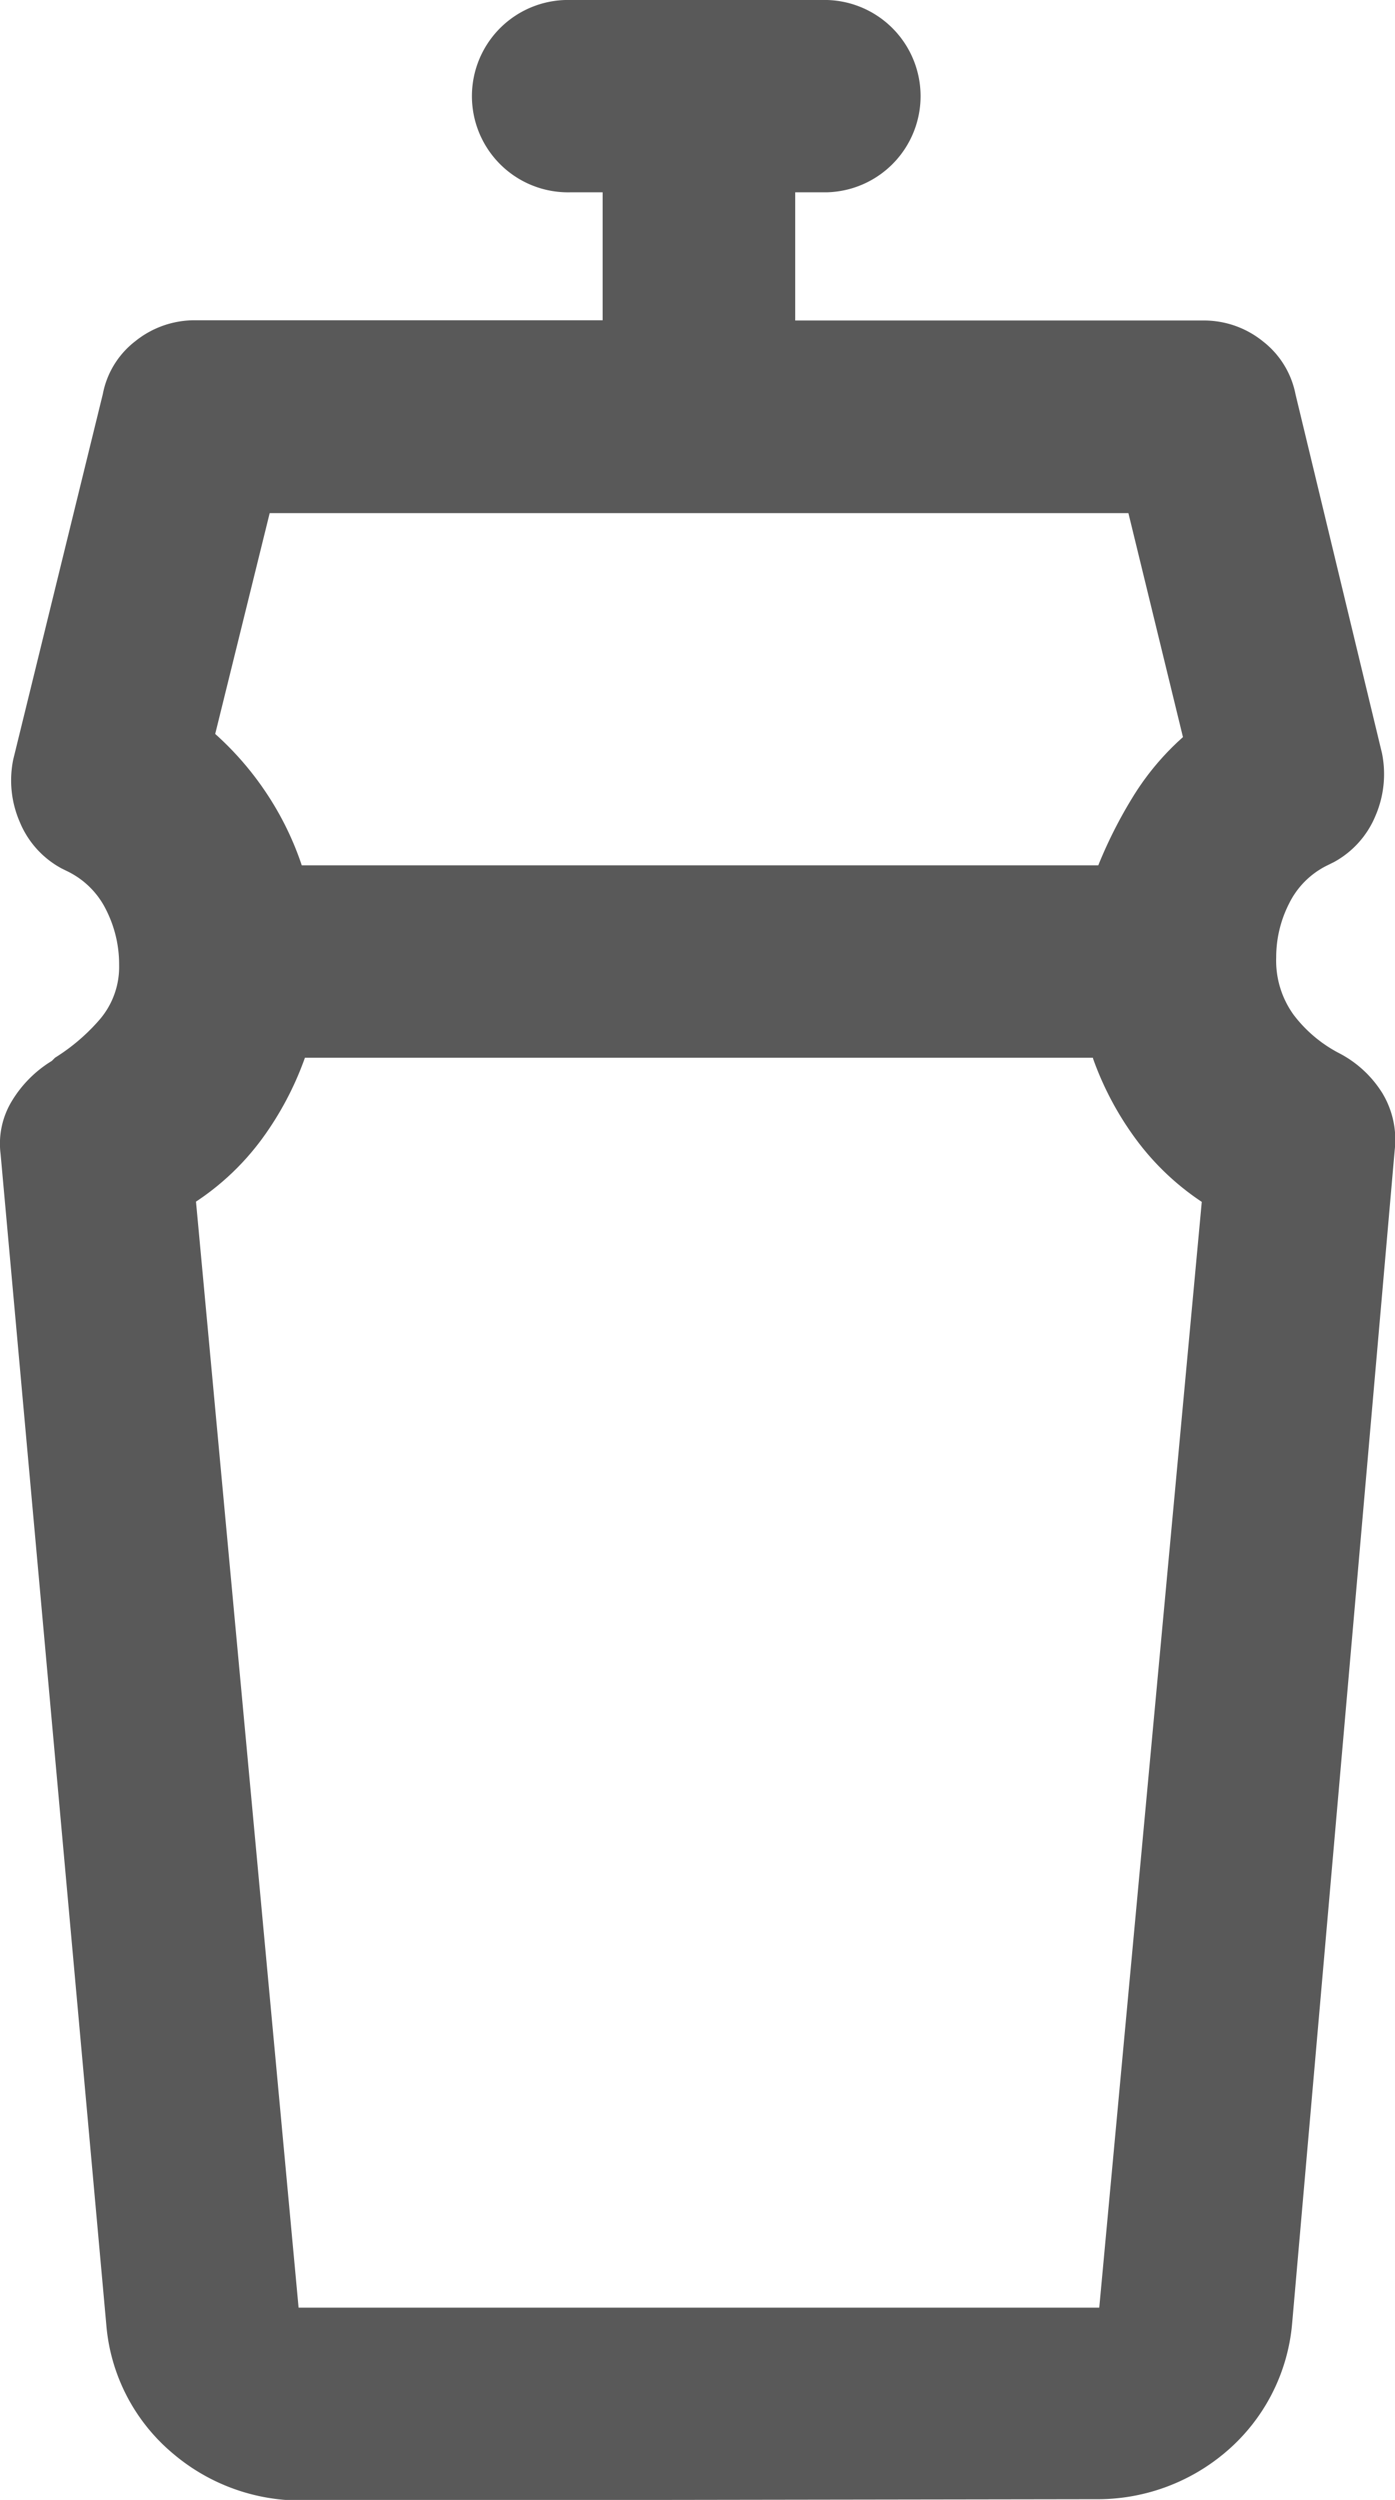 <svg viewBox="0 0 17.132 30.693" height="30.693" width="17.132" xmlns:xlink="http://www.w3.org/1999/xlink" xmlns="http://www.w3.org/2000/svg" data-name="Group 1679" id="Group_1679">
  <defs>
    <clipPath id="clip-path">
      <rect fill="none" height="30.693" width="17.132" data-name="Rectangle 1386" id="Rectangle_1386"></rect>
    </clipPath>
  </defs>
  <g clip-path="url(#clip-path)" data-name="Group 1679" id="Group_1679-2">
    <path fill="#595959" transform="translate(0)" d="M13.426,12.986H3.745a3.89,3.89,0,0,1-.53,1,3.179,3.179,0,0,1-.808.767L3.667,28.332H13.5l1.259-13.576a3.212,3.212,0,0,1-.807-.767,3.823,3.823,0,0,1-.531-1M3.312,6.3,2.643,9.011a3.78,3.78,0,0,1,.63.728,3.726,3.726,0,0,1,.433.885h9.782a5.583,5.583,0,0,1,.434-.855,3.261,3.261,0,0,1,.606-.719L13.858,6.3Zm.407,24.4a2.421,2.421,0,0,1-1.587-.57,2.308,2.308,0,0,1-.827-1.594L.007,14.166a1.008,1.008,0,0,1,.138-.647,1.462,1.462,0,0,1,.492-.494l.039-.039a2.41,2.41,0,0,0,.551-.472.993.993,0,0,0,.236-.669,1.48,1.48,0,0,0-.157-.669A1.032,1.032,0,0,0,.833,10.7l-.079-.039a1.141,1.141,0,0,1-.512-.571,1.28,1.28,0,0,1-.079-.767l1.1-4.486a1.071,1.071,0,0,1,.4-.649,1.16,1.16,0,0,1,.738-.256h5V2.361H7.011A1.181,1.181,0,1,1,7.011,0h3.148a1.181,1.181,0,0,1,0,2.361H9.766V3.935h5a1.152,1.152,0,0,1,.744.256,1.085,1.085,0,0,1,.4.649l1.062,4.407a1.292,1.292,0,0,1-.079.767,1.145,1.145,0,0,1-.512.571l-.079.039a1.025,1.025,0,0,0-.472.472,1.449,1.449,0,0,0-.157.659,1.134,1.134,0,0,0,.216.707,1.663,1.663,0,0,0,.558.469,1.366,1.366,0,0,1,.531.492,1.108,1.108,0,0,1,.15.7l-1.259,14.4a2.333,2.333,0,0,1-.837,1.6,2.43,2.43,0,0,1-1.583.561Z" data-name="Path 1606" id="Path_1606"></path>
  </g>
</svg>
